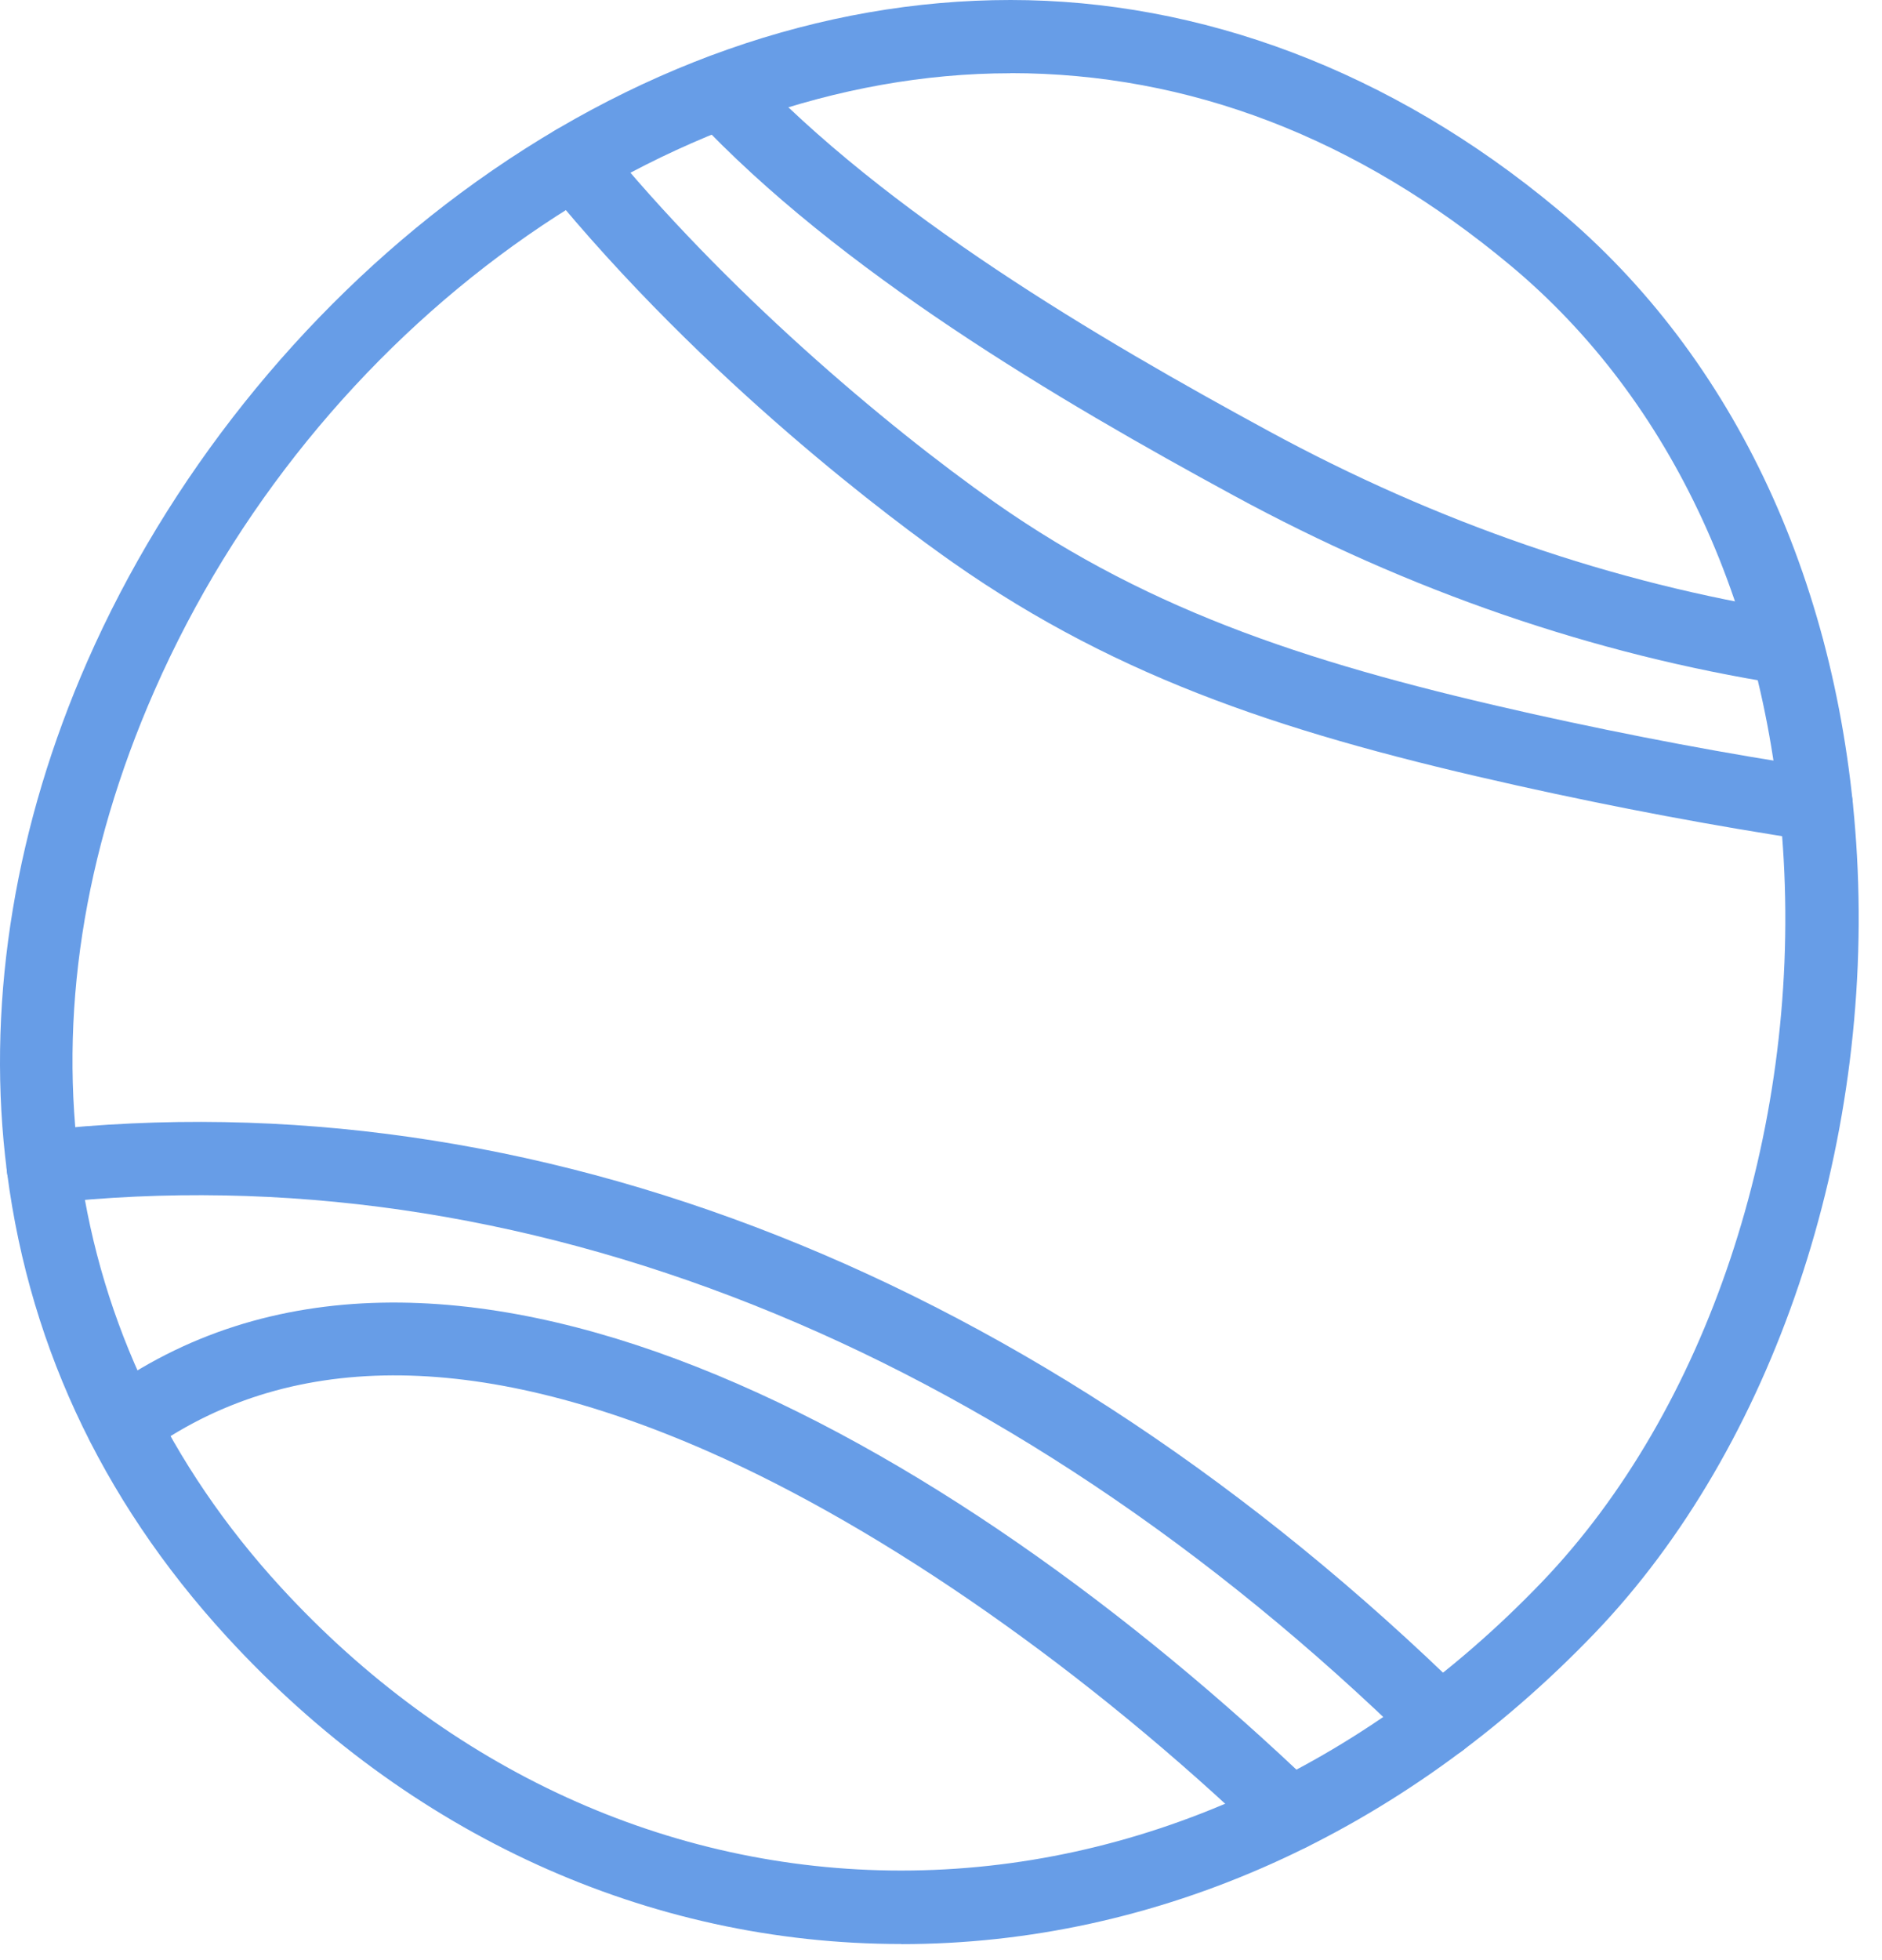 <svg width="49" height="51" viewBox="0 0 49 51" fill="none" xmlns="http://www.w3.org/2000/svg">
<path d="M23.465 50.583C16.874 50.583 10.636 47.745 5.906 42.59C2.593 38.979 0.652 34.776 0.134 30.093C-0.329 25.902 0.413 21.444 2.276 17.203C4.368 12.442 7.817 8.12 11.987 5.028C16.426 1.739 21.378 0 26.31 0C31.243 0 36.214 1.832 40.548 5.443C45.188 9.31 47.957 15.283 48.348 22.26C48.775 29.898 46.163 37.648 41.534 42.48C36.524 47.706 30.108 50.586 23.467 50.586L23.465 50.583ZM26.31 1.906C17.344 1.906 8.18 8.511 4.022 17.969C0.291 26.456 1.491 34.957 7.309 41.297C11.674 46.053 17.411 48.672 23.462 48.672C29.581 48.672 35.506 46.003 40.153 41.156C44.429 36.693 46.841 29.492 46.44 22.362C46.08 15.92 43.552 10.429 39.325 6.906C35.344 3.588 30.964 1.903 26.308 1.903L26.31 1.906Z" fill="#679DE7"/>
<path d="M33.589 48.162C33.35 48.162 33.114 48.074 32.928 47.897C28.327 43.487 23.05 39.797 18.451 37.772C12.395 35.107 7.45 35.126 3.756 37.829C3.331 38.139 2.732 38.048 2.422 37.621C2.112 37.197 2.203 36.598 2.63 36.288C11.391 29.878 24.711 37.371 34.252 46.519C34.631 46.883 34.645 47.487 34.281 47.869C34.092 48.064 33.842 48.162 33.591 48.162H33.589Z" fill="#679DE7"/>
<path d="M37.505 45.739C37.265 45.739 37.024 45.649 36.838 45.467C26.135 34.989 13.488 29.963 1.23 31.315C0.705 31.372 0.235 30.996 0.178 30.471C0.12 29.946 0.497 29.476 1.022 29.419C13.862 28.005 27.055 33.219 38.173 44.105C38.55 44.475 38.557 45.079 38.188 45.456C38.002 45.646 37.754 45.742 37.505 45.742V45.739Z" fill="#679DE7"/>
<path d="M46.53 17.814C46.48 17.814 46.43 17.81 46.38 17.802C41.49 17.03 36.693 15.379 32.125 12.896C27.564 10.42 21.842 7.059 18.068 3.025C17.708 2.641 17.727 2.038 18.114 1.678C18.498 1.318 19.101 1.337 19.461 1.723C23.049 5.556 28.6 8.812 33.036 11.219C37.413 13.597 42.005 15.179 46.678 15.916C47.198 15.997 47.553 16.486 47.472 17.008C47.398 17.478 46.993 17.814 46.53 17.814Z" fill="#679DE7"/>
<path d="M47.284 21.884C47.236 21.884 47.188 21.882 47.141 21.872C44.669 21.5 42.103 21.018 39.508 20.441C33.694 19.146 29.208 17.722 24.807 14.635C23.373 13.629 18.371 9.948 14.194 4.82C13.863 4.412 13.922 3.811 14.333 3.477C14.741 3.143 15.342 3.205 15.676 3.615C18.872 7.541 23.056 11.076 25.904 13.075C30.047 15.98 34.339 17.335 39.922 18.581C42.475 19.148 44.998 19.623 47.427 19.988C47.947 20.067 48.307 20.553 48.228 21.073C48.157 21.546 47.751 21.884 47.286 21.884H47.284Z" fill="#679DE7"/>
</svg>
